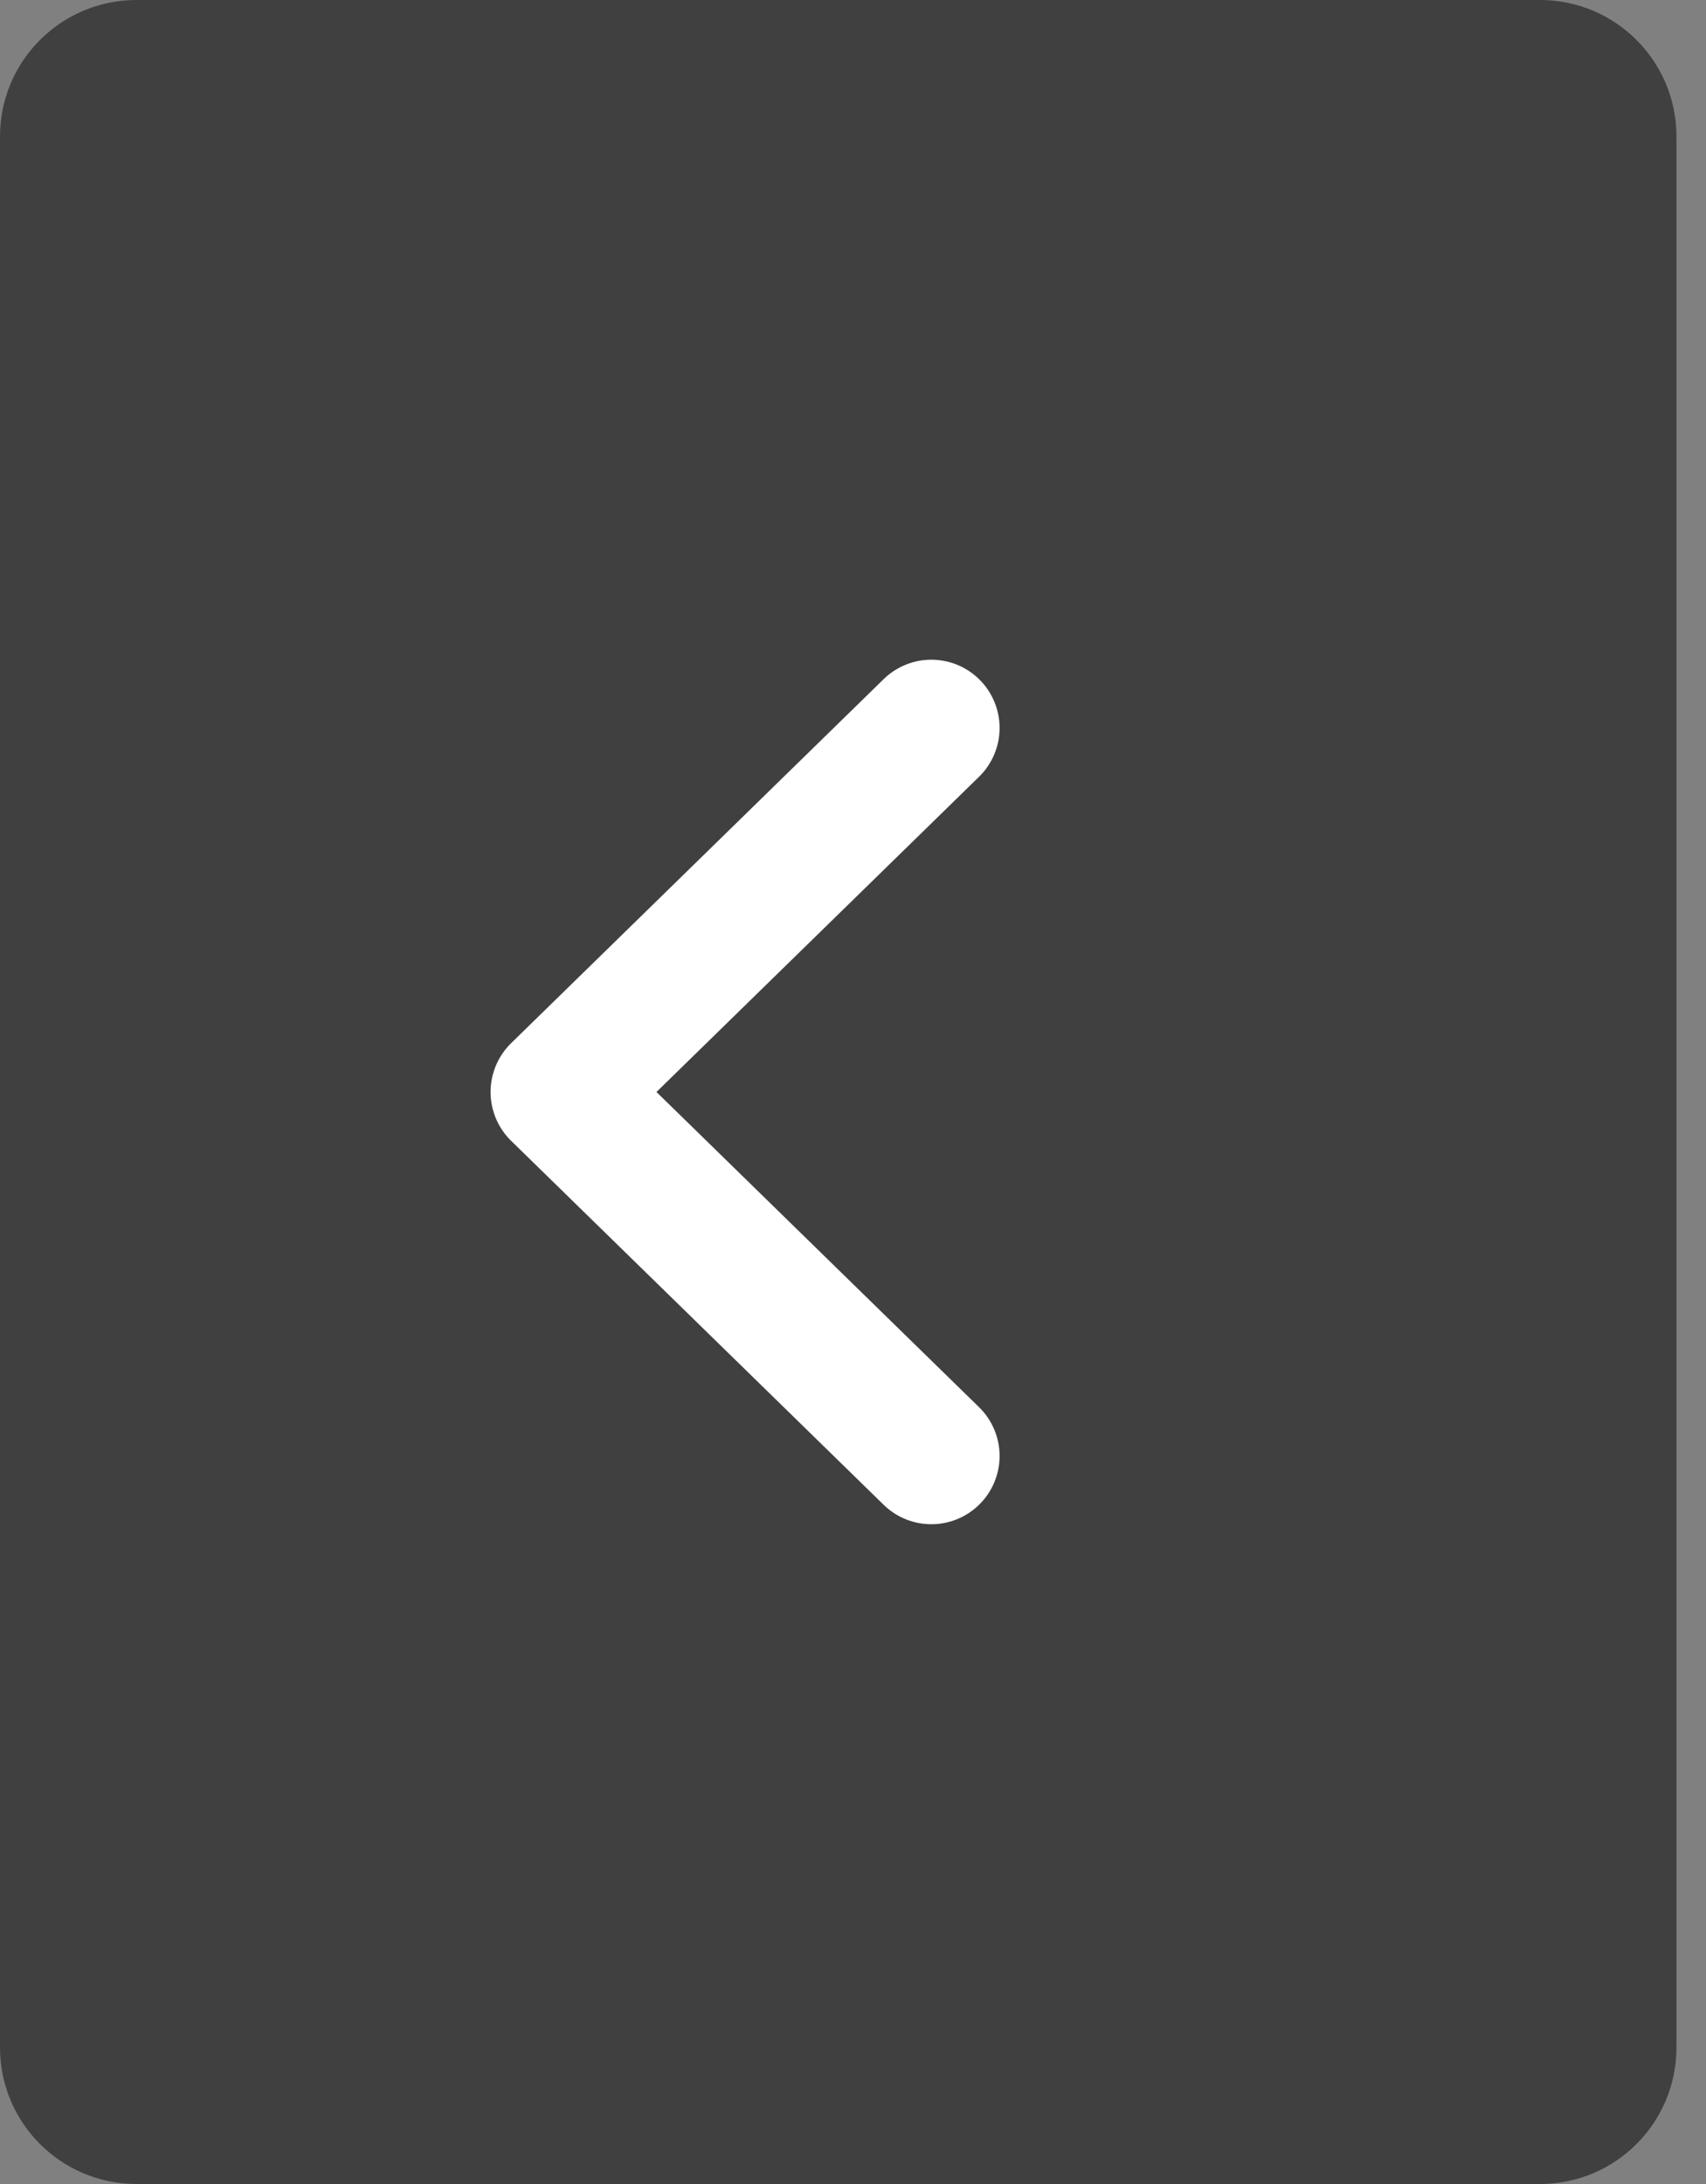 <svg width="25" height="32" viewBox="0 0 25 32" fill="none" xmlns="http://www.w3.org/2000/svg">
<rect x="0" y="0" width="25" height="32" fill="#808080" stroke="none"/>
<g clip-path="url(#clip0_107_796)">
<path d="M2 0H22.567C23.672 0 24.567 0.895 24.567 2V30C24.567 31.105 23.672 32 22.567 32H2C0.896 32 0 31.105 0 30V2C0 0.895 0.896 0 2 0Z" fill="black" fill-opacity="0.5"/>
<path d="M13.648 21.333L8.189 16L13.648 10.666" stroke="white" stroke-width="2" stroke-linecap="round" stroke-linejoin="round"/>
</g>
<defs>
<clipPath id="clip0_107_796">
<rect width="24.567" height="32" fill="white" transform="matrix(-1 0 0 1 24.567 0)"/>
</clipPath>
</defs>
</svg>
